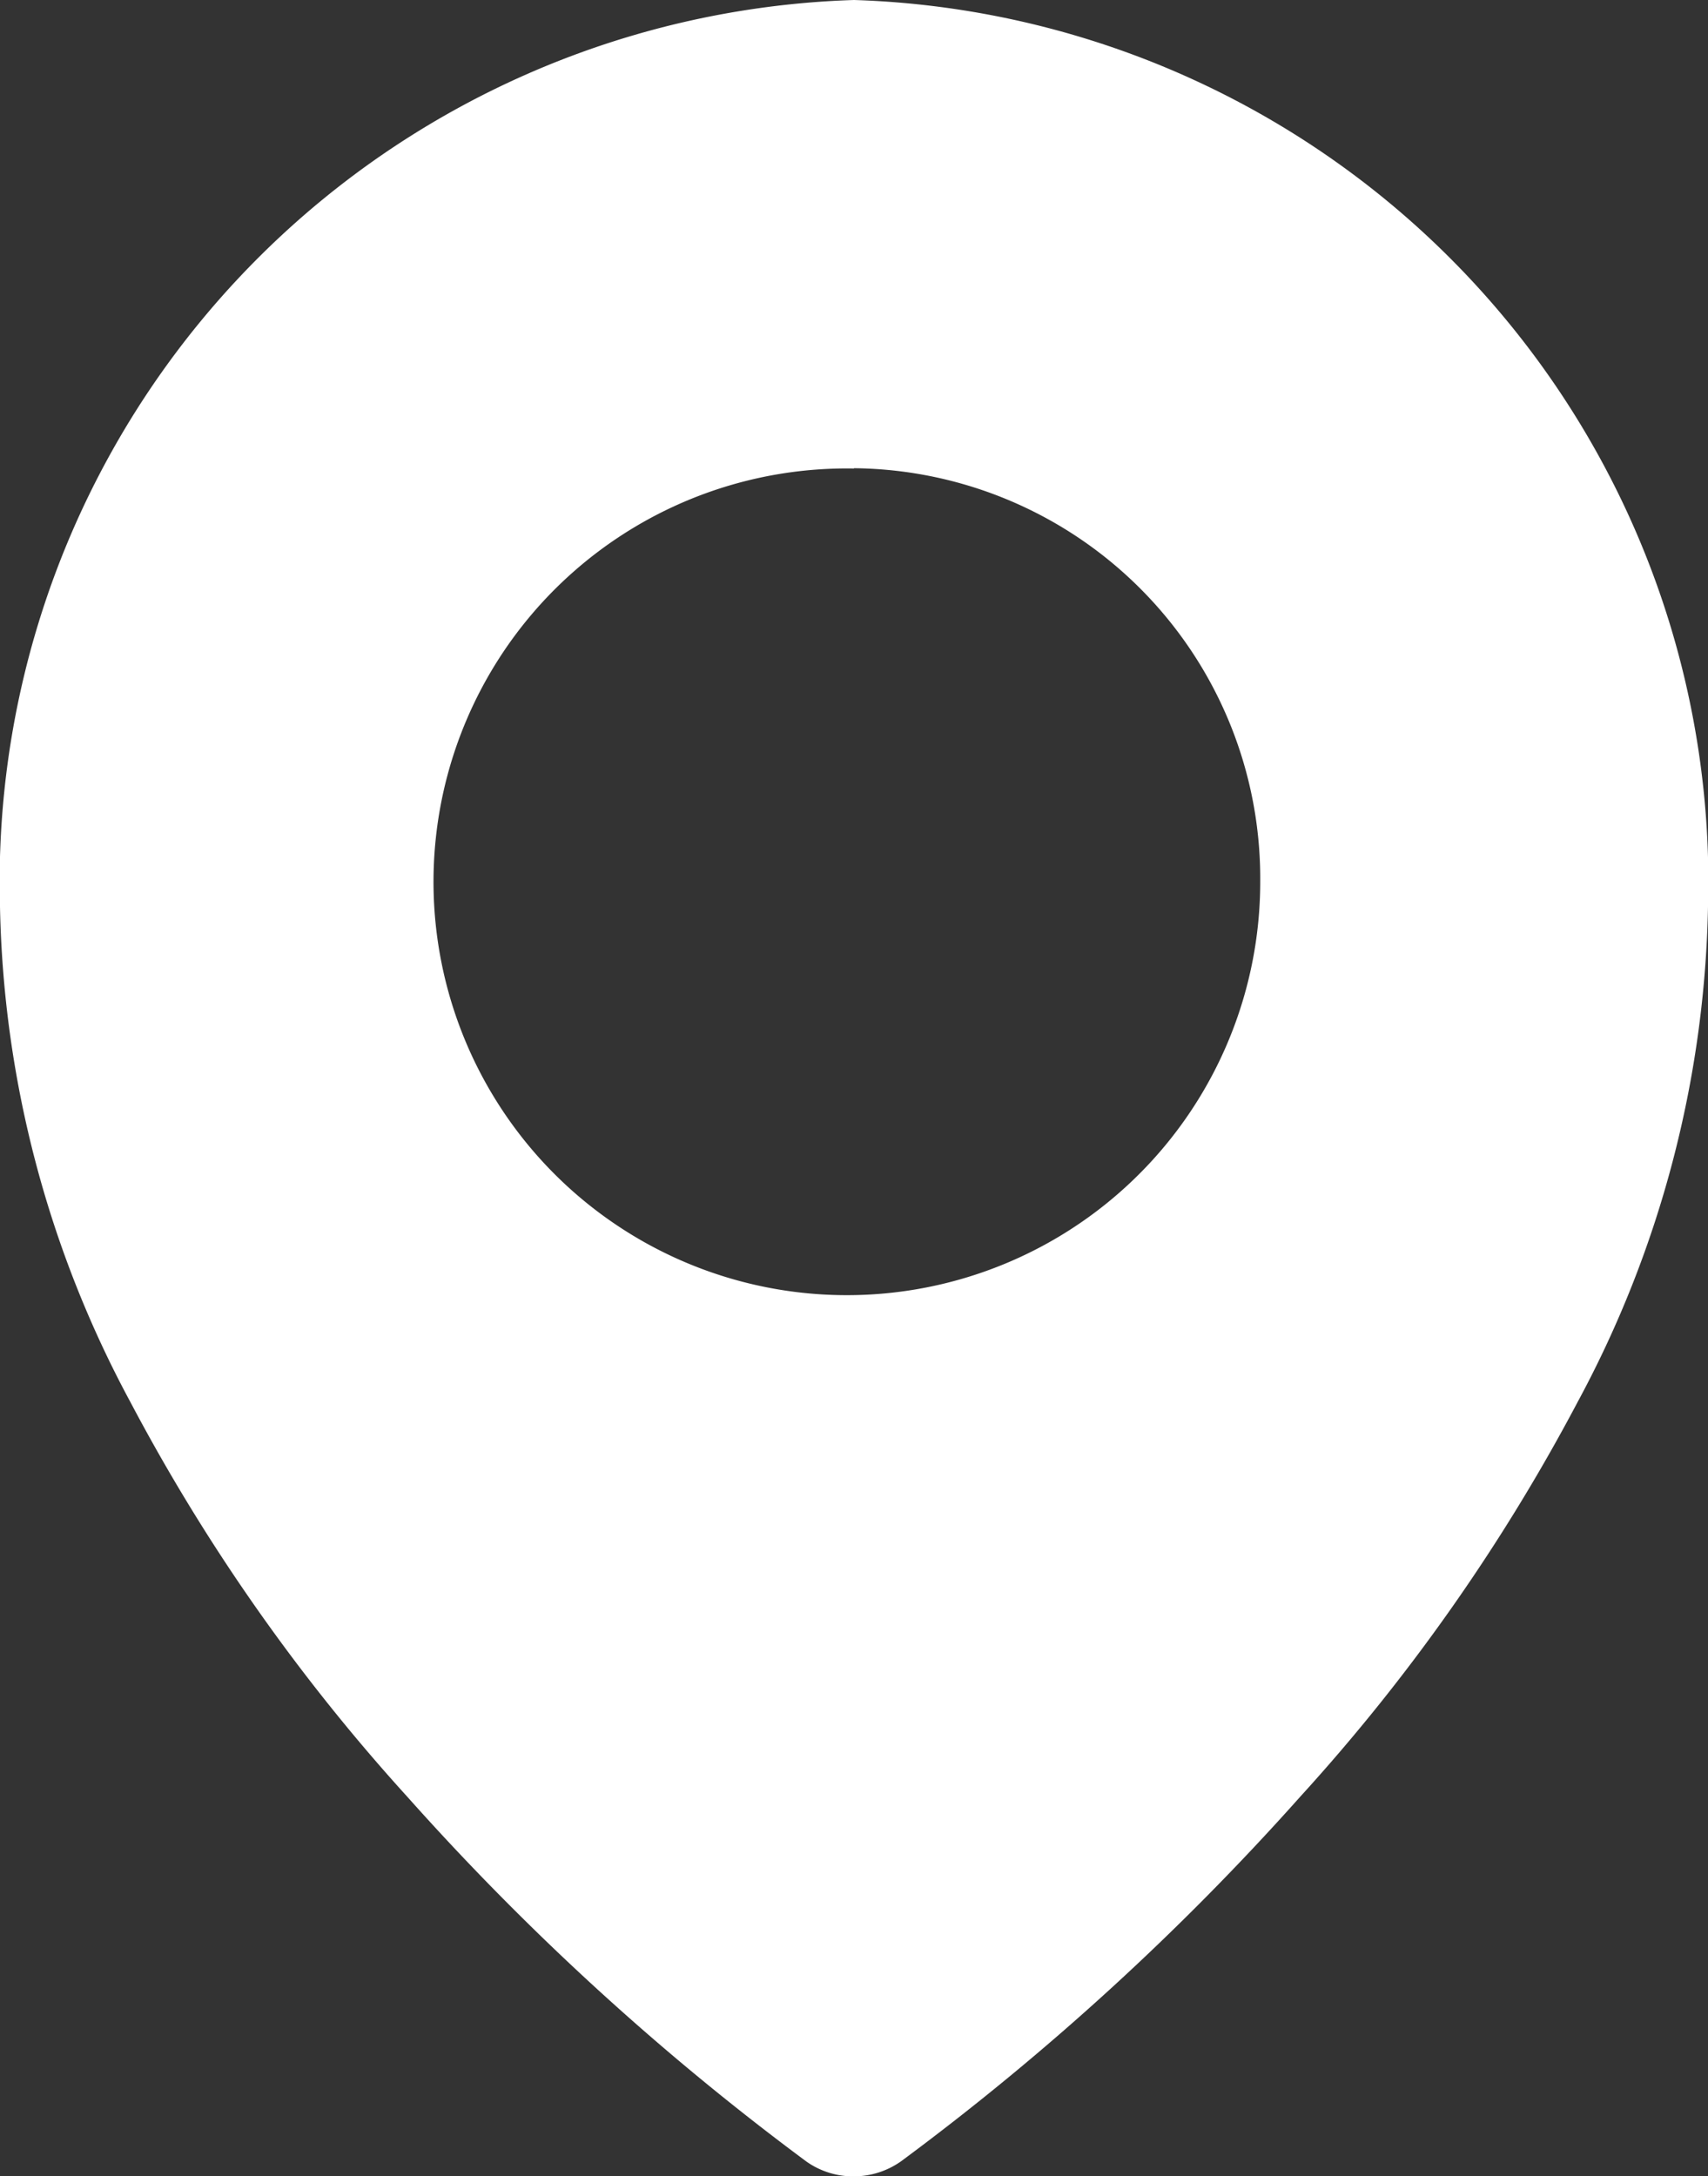 <svg xmlns="http://www.w3.org/2000/svg" width="11.615" height="14.799" viewBox="0 0 11.615 14.799">
  <rect x="0" y="0" width="11.615" height="14.799" fill="#333333" stroke="none"/>
  <path id="Subtraction_1" data-name="Subtraction 1" d="M5.807,14.8a.551.551,0,0,1-.322-.1,17.945,17.945,0,0,1-2.713-2.479A13.055,13.055,0,0,1,.887,9.535,7.389,7.389,0,0,1,0,6.166,6,6,0,0,1,5.808,0a6,6,0,0,1,5.807,6.166,7.379,7.379,0,0,1-.887,3.369,12.992,12.992,0,0,1-1.885,2.682,17.918,17.918,0,0,1-2.712,2.478A.558.558,0,0,1,5.807,14.8Zm0-11.614A2.811,2.811,0,1,0,8.57,5.994,2.79,2.79,0,0,0,5.808,3.184Z" fill="#fff"/>
</svg>
